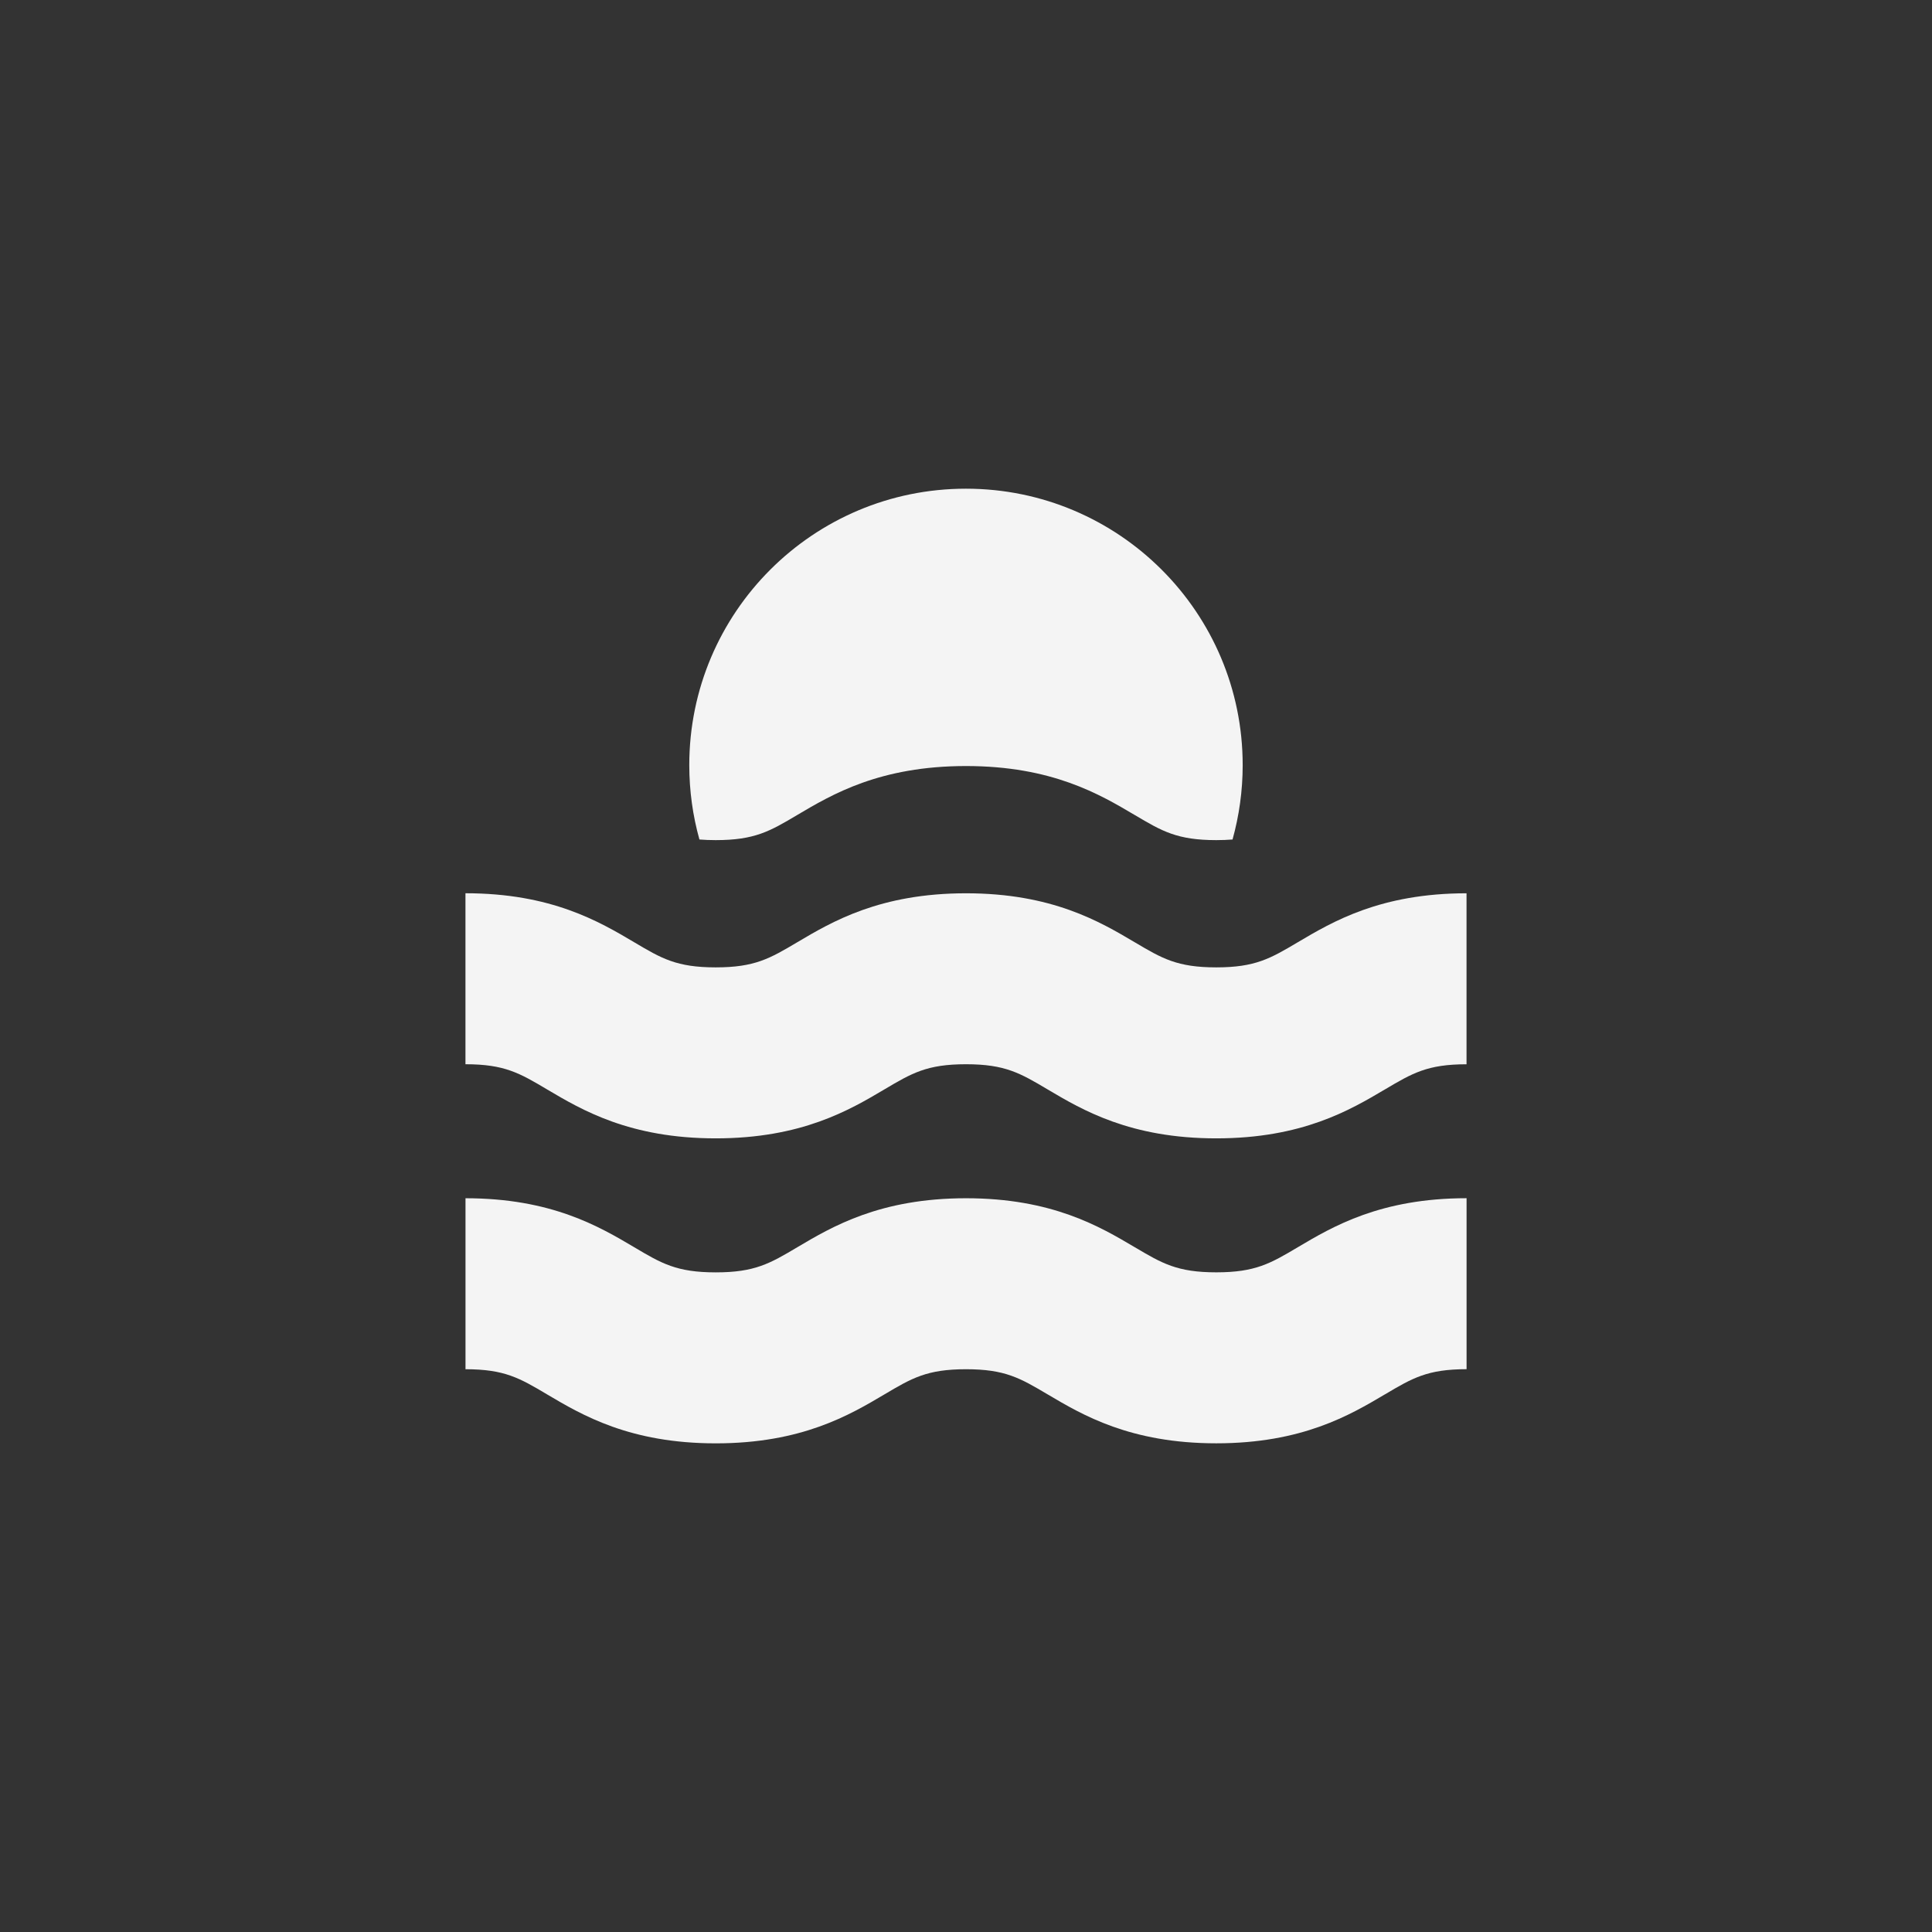 <?xml version="1.0" encoding="UTF-8"?>
<svg id="Layer_1" data-name="Layer 1" xmlns="http://www.w3.org/2000/svg" width="52" height="52" viewBox="0 0 52 52">
  <rect x="0" y="0" width="52" height="52" fill="#333333" stroke="none"/>
  <defs>
    <style>
      .cls-1 {
        fill: none;
      }

      .cls-2 {
        fill: #f4f4f4;
        fill-rule: evenodd;
      }
    </style>
  </defs>
  <path class="cls-2" d="M19.263,22.612c1.053,0,1.459-.24,2.194-.676.94-.557,2.227-1.318,4.543-1.318s3.602.762,4.541,1.318h.001c.735.436,1.142.676,2.194.676.16,0,.304-.006.438-.017.177-.637.273-1.308.273-2.002,0-4.109-3.335-7.44-7.448-7.44s-7.447,3.331-7.447,7.44c0,.693.095,1.365.273,2.002.134.011.277.017.437.017ZM32.737,38.847c-2.315,0-3.602-.762-4.541-1.318h-.001c-.736-.436-1.142-.676-2.194-.676s-1.459.24-2.194.676c-.94.557-2.227,1.319-4.542,1.319s-3.599-.761-4.539-1.317l-.003-.002c-.735-.436-1.141-.676-2.194-.676v-4.602c2.313,0,3.599.761,4.539,1.317l.003.002c.735.436,1.141.676,2.194.676s1.459-.24,2.194-.676c.94-.557,2.227-1.319,4.542-1.319s3.602.762,4.541,1.318h.001c.736.436,1.142.676,2.194.676s1.459-.24,2.194-.676c.94-.557,2.227-1.319,4.542-1.319v4.602c-1.053,0-1.459.24-2.194.676h-.001c-.94.557-2.227,1.319-4.541,1.319ZM28.195,29.321c.94.556,2.227,1.318,4.541,1.318s3.602-.762,4.541-1.318h.001c.736-.436,1.141-.676,2.194-.676v-4.602c-2.315,0-3.603.762-4.542,1.318-.736.436-1.142.676-2.194.676s-1.459-.24-2.194-.676h-.001c-.94-.557-2.227-1.318-4.541-1.318s-3.603.762-4.542,1.318c-.736.436-1.141.676-2.194.676s-1.459-.24-2.194-.676l-.003-.002c-.94-.556-2.227-1.317-4.539-1.317v4.602c1.053,0,1.459.24,2.194.676l.003.002c.94.556,2.227,1.317,4.539,1.317s3.603-.762,4.542-1.319c.736-.436,1.142-.676,2.194-.676s1.459.24,2.194.676h.001Z"/>
  <rect class="cls-1" width="52" height="52"/>
</svg>